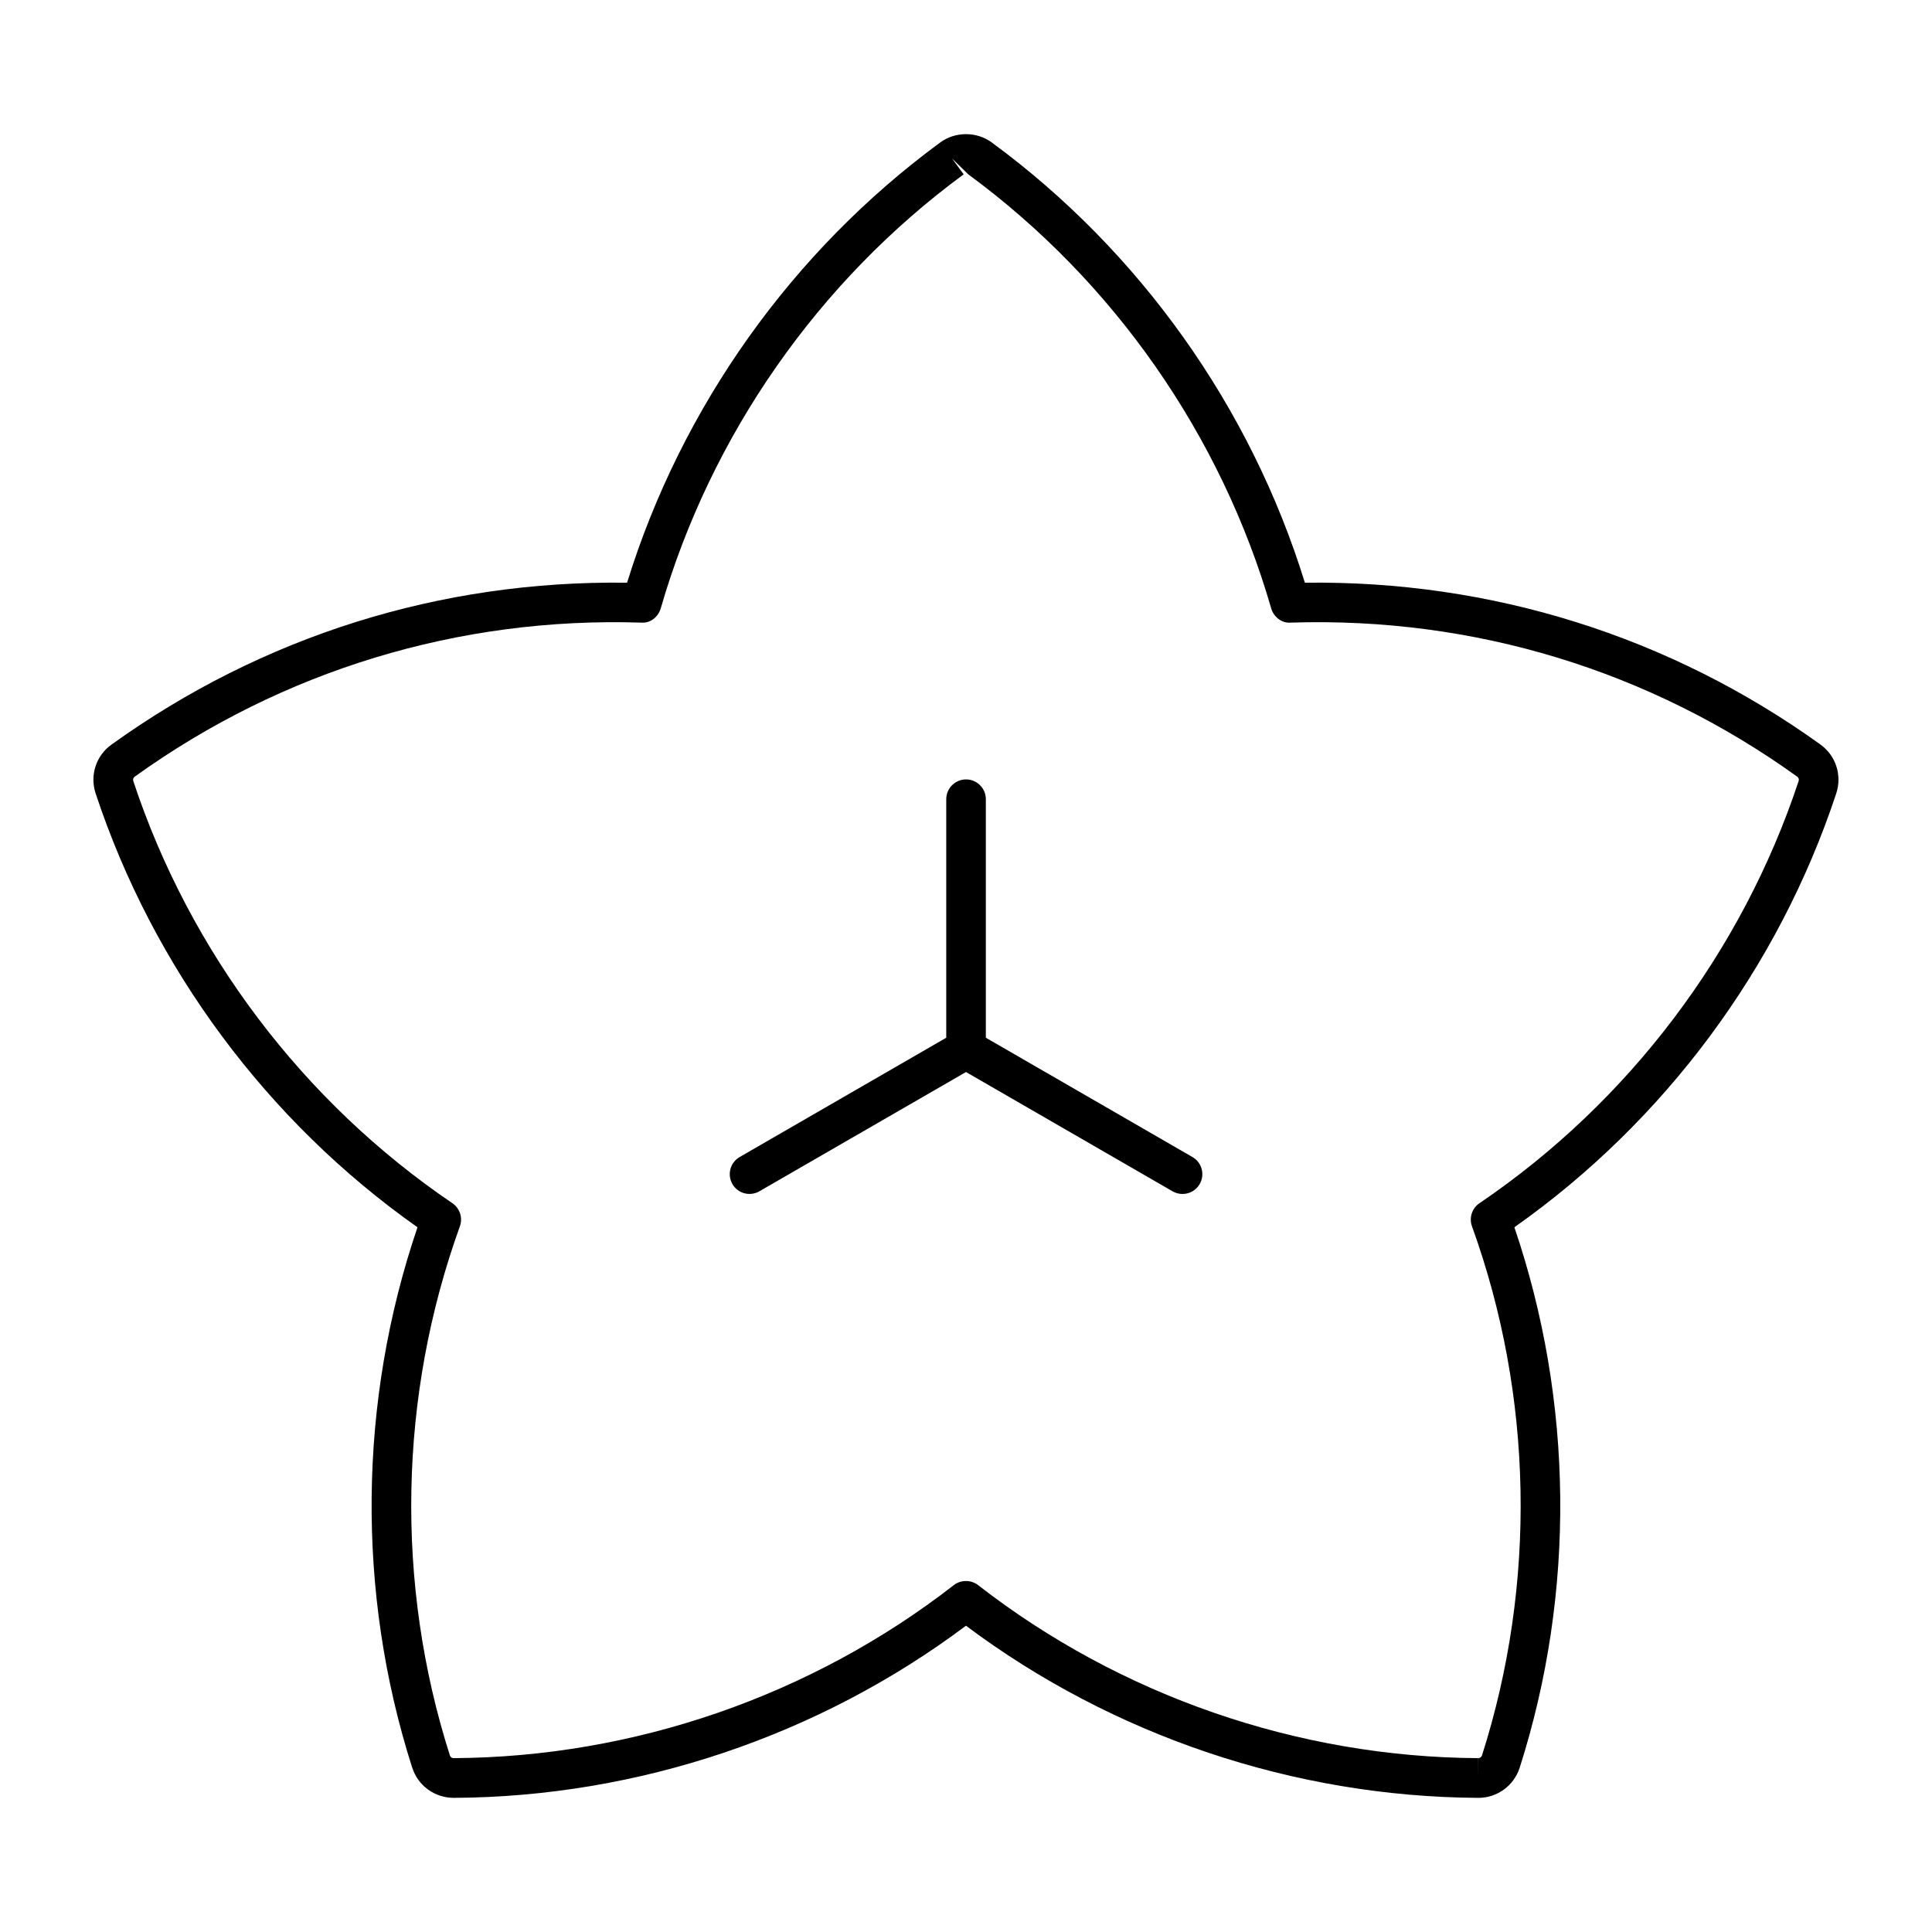 <?xml version="1.0" encoding="UTF-8"?>
<!-- Uploaded to: SVG Repo, www.svgrepo.com, Generator: SVG Repo Mixer Tools -->
<svg fill="#000000" width="800px" height="800px" version="1.1" viewBox="144 144 512 512" xmlns="http://www.w3.org/2000/svg">
 <g>
  <path d="m253.24 612.43c1.531 4.797 5.941 8.02 11.031 8.02 48.723-0.25 96.754-16.414 135.72-45.617 38.973 29.18 87.012 45.344 135.72 45.617h0.062c5.027 0 9.438-3.223 10.969-8.02 14.82-46.414 14.273-97.09-1.418-143.19 39.789-28.047 70.008-68.727 85.301-114.98 1.586-4.809-0.105-10.004-4.199-12.961-39.98-28.727-87.285-43.516-136.62-42.875-14.371-46.52-43.719-87.832-82.996-116.68-3.977-2.918-9.637-2.93-13.625 0-39.266 28.844-68.625 70.156-83.004 116.68-49.531-0.66-96.637 14.16-136.62 42.887-4.113 2.949-5.805 8.145-4.219 12.953 15.305 46.258 45.512 86.938 85.301 114.98-15.699 46.098-16.234 96.773-1.414 143.18zm10.645-149.57c-39.539-26.809-69.566-66.535-84.566-111.89-0.137-0.43 0.012-0.883 0.379-1.145 39.184-28.16 85.898-42.363 134.19-40.828 2.457 0.219 4.543-1.48 5.215-3.777 13.277-45.898 41.797-86.738 80.285-115.02l-3.106-4.219 4.312 4.219c38.5 28.277 67.016 69.125 80.285 115.02 0.66 2.309 2.844 4 5.215 3.777 48.523-1.531 95.012 12.668 134.18 40.82 0.367 0.262 0.523 0.723 0.387 1.145-15.008 45.352-45.039 85.082-84.586 111.9-1.984 1.332-2.801 3.871-1.984 6.129 16.238 44.914 17.172 94.715 2.644 140.23-0.148 0.418-0.535 0.703-0.965 0.703v5.246l-0.02-5.246c-47.766-0.25-94.832-16.531-132.54-45.848-0.945-0.734-2.078-1.09-3.223-1.09s-2.277 0.355-3.223 1.09c-37.711 29.316-84.797 45.594-132.57 45.848-0.441 0-0.84-0.285-0.965-0.703-14.527-45.488-13.582-95.293 2.644-140.23 0.809-2.262-0.008-4.777-1.992-6.133z"/>
  <path d="m345.25 459.7 54.75-31.602 54.746 31.613c0.828 0.473 1.73 0.703 2.625 0.703 1.828 0 3.59-0.934 4.555-2.625 1.457-2.508 0.598-5.719-1.922-7.168l-54.746-31.613v-63.207c0-2.898-2.352-5.246-5.246-5.246-2.898 0-5.246 2.352-5.246 5.246v63.207l-54.746 31.613c-2.508 1.449-3.371 4.648-1.922 7.168 1.445 2.519 4.644 3.348 7.152 1.91z"/>
 </g>
</svg>